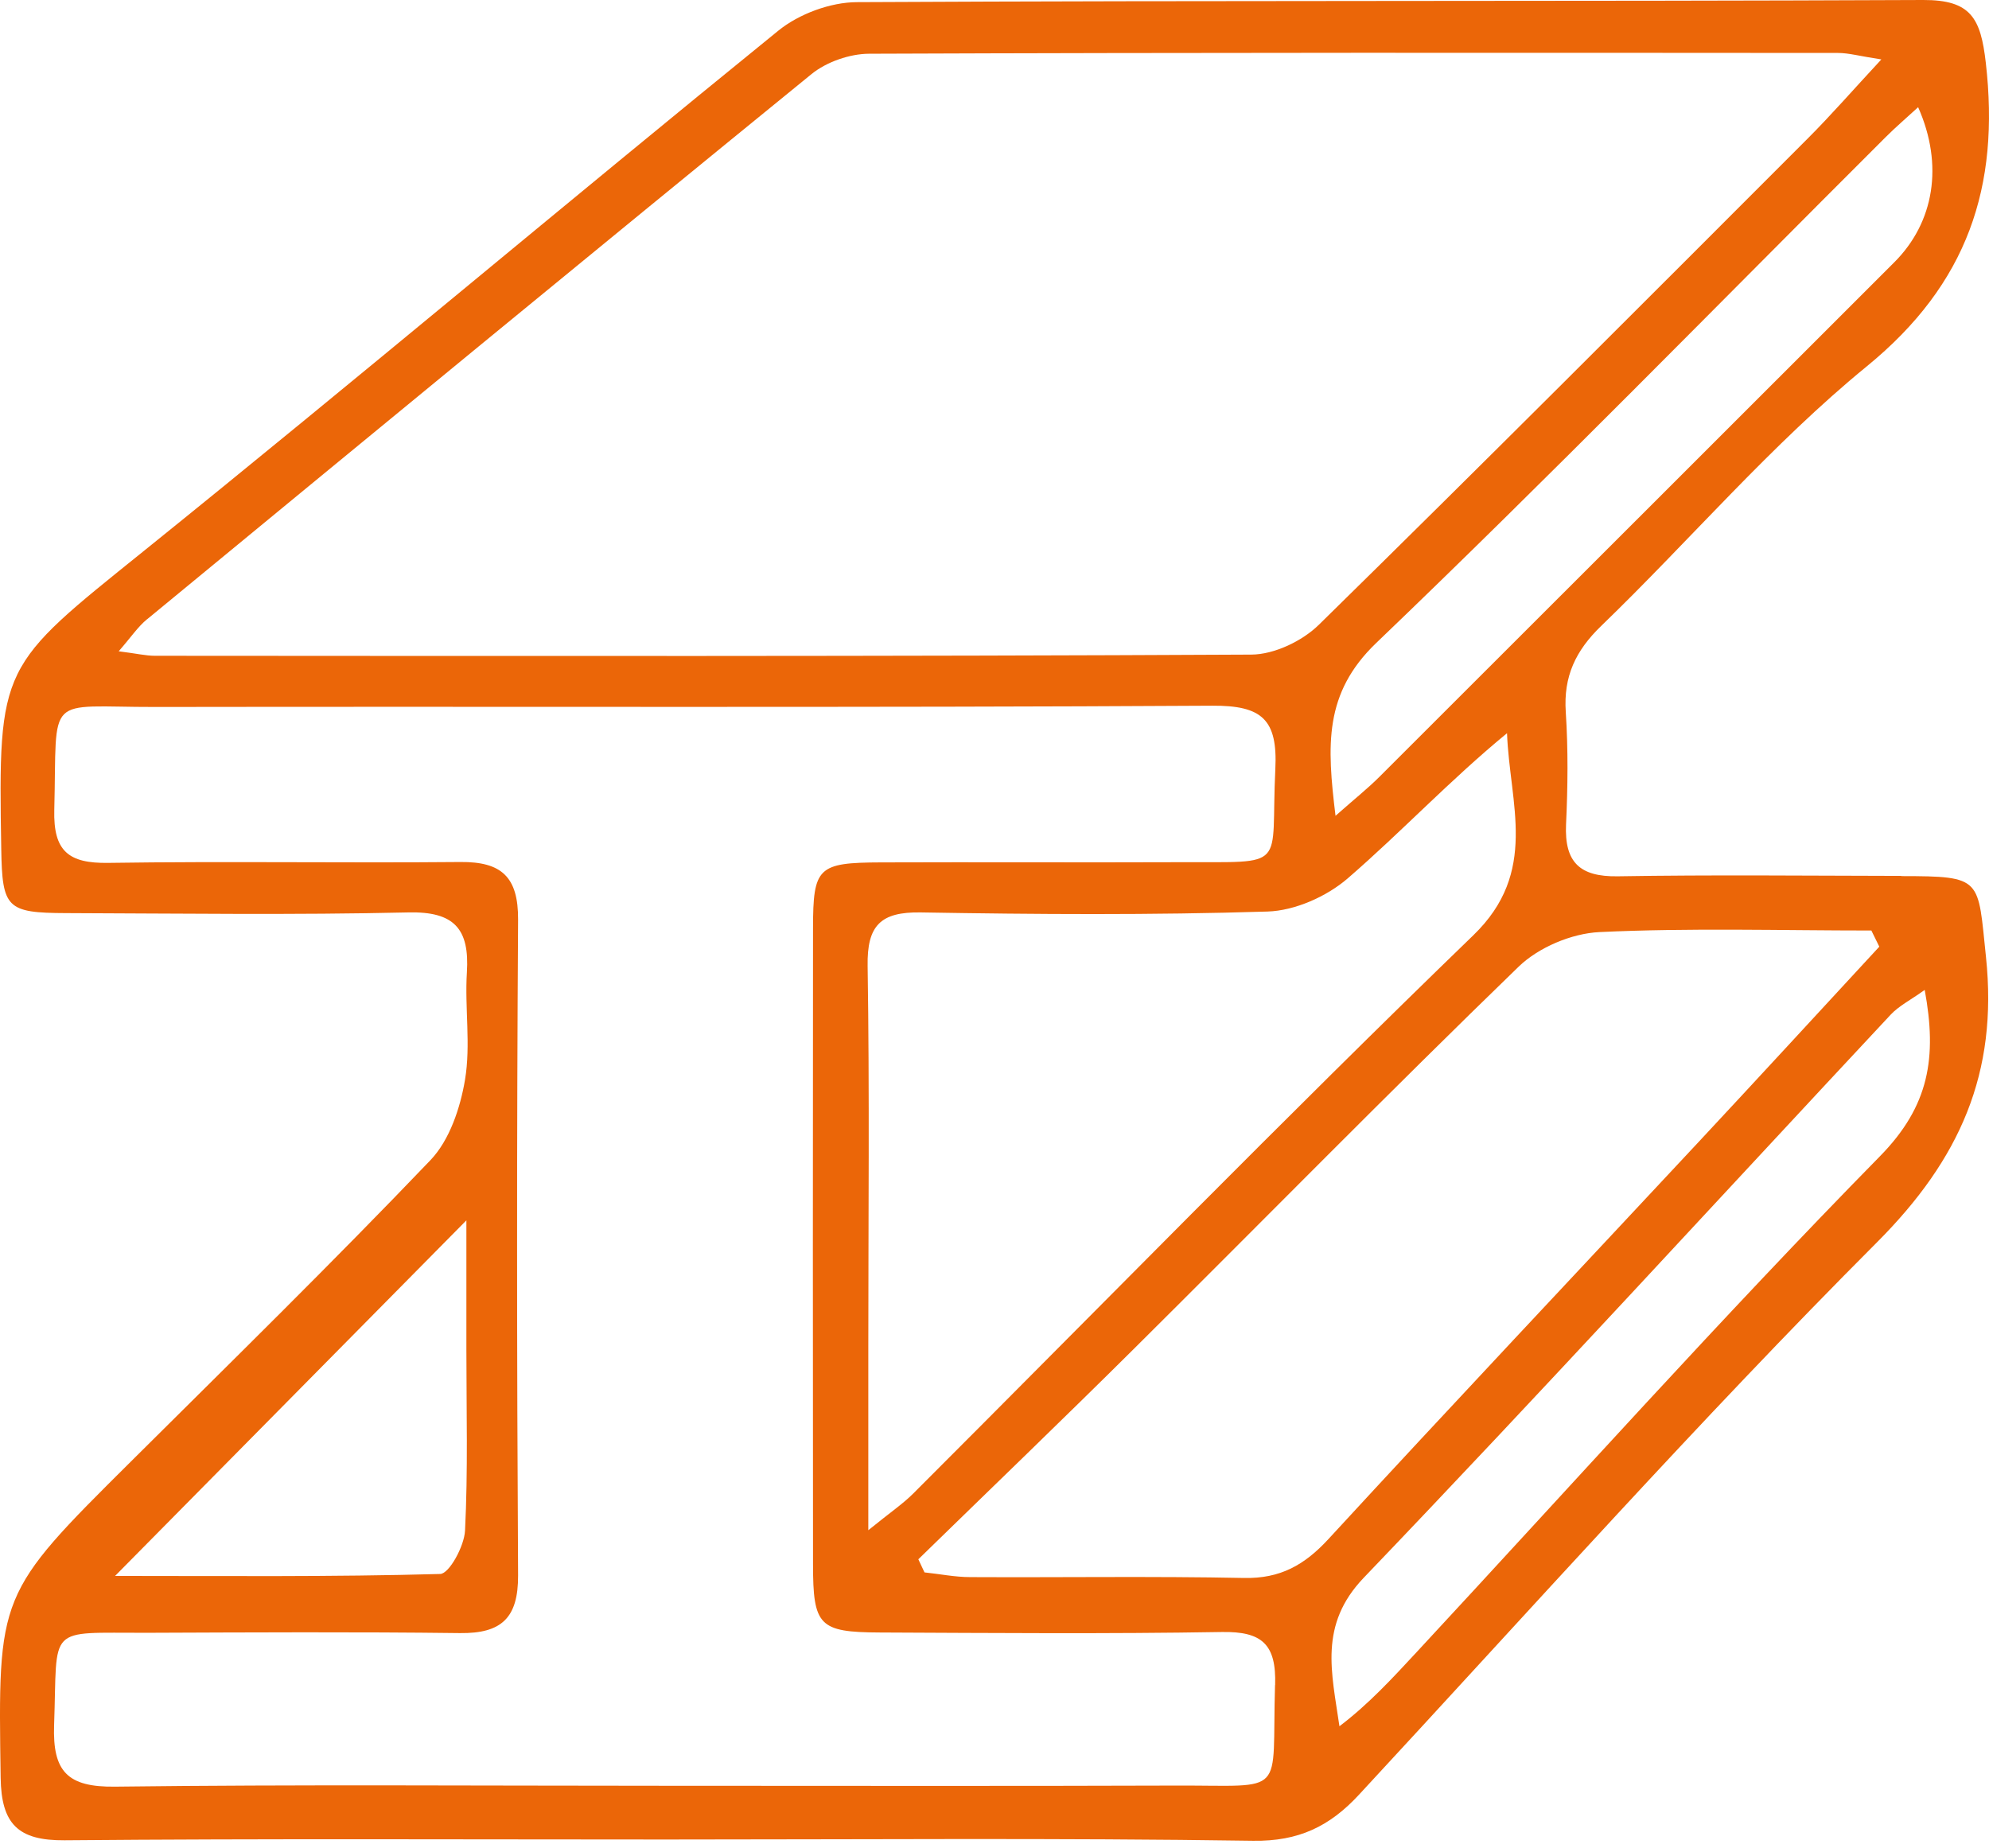 <svg width="99" height="92" viewBox="0 0 99 92" fill="none" xmlns="http://www.w3.org/2000/svg">
<path d="M94.636 43.601C89.929 43.592 85.223 43.543 80.516 43.621C78.621 43.65 77.866 42.914 77.948 41.038C78.036 39.177 78.056 37.302 77.934 35.44C77.817 33.672 78.421 32.39 79.698 31.158C84.131 26.875 88.165 22.12 92.916 18.237C97.939 14.134 99.552 9.296 98.84 3.118C98.587 0.911 98.105 -0.01 95.722 7.64755e-05C78.031 0.078 60.34 0.015 42.649 0.107C41.334 0.112 39.77 0.692 38.742 1.525C28.174 10.105 17.762 18.88 7.165 27.421C0.008 33.189 -0.094 33.063 0.062 42.261C0.11 45.204 0.33 45.443 3.282 45.453C8.963 45.472 14.644 45.55 20.325 45.419C22.615 45.365 23.375 46.242 23.239 48.4C23.127 50.179 23.438 52.006 23.146 53.745C22.912 55.148 22.376 56.756 21.426 57.75C16.554 62.846 11.511 67.787 6.512 72.757C-0.143 79.368 -0.099 79.358 0.032 88.494C0.066 90.793 0.895 91.626 3.214 91.607C13.197 91.519 23.175 91.568 33.158 91.568C42.898 91.568 52.637 91.485 62.372 91.631C64.638 91.665 66.182 90.915 67.639 89.341C76.18 80.123 84.55 70.735 93.422 61.843C97.554 57.701 99.454 53.419 98.85 47.64C98.436 43.718 98.709 43.616 94.641 43.611L94.636 43.601ZM95.474 5.34C96.75 8.215 96.273 11.075 94.28 13.062C85.739 21.594 77.208 30.135 68.662 38.666C68.073 39.255 67.42 39.772 66.474 40.61C66.046 37.102 65.89 34.51 68.501 32.005C77.101 23.767 85.422 15.24 93.856 6.826C94.363 6.319 94.913 5.852 95.474 5.335V5.34ZM43.219 67.056C43.219 60.732 43.283 54.408 43.185 48.084C43.151 46.072 43.824 45.385 45.831 45.419C51.585 45.516 57.344 45.555 63.093 45.375C64.453 45.331 66.036 44.629 67.083 43.723C69.753 41.414 72.18 38.822 75.01 36.498C75.142 40.02 76.594 43.402 73.335 46.554C63.902 55.679 54.733 65.073 45.446 74.355C44.944 74.856 44.35 75.256 43.219 76.172C43.219 72.688 43.219 69.872 43.219 67.056ZM7.316 30.831C18.328 21.759 29.339 12.692 40.398 3.683C41.144 3.079 42.294 2.68 43.254 2.675C59.332 2.612 75.41 2.626 91.488 2.636C92.019 2.636 92.55 2.792 93.642 2.958C92.219 4.492 91.137 5.735 89.978 6.894C81.89 14.987 73.812 23.089 65.646 31.099C64.818 31.913 63.42 32.58 62.284 32.585C44.096 32.678 25.904 32.654 7.716 32.644C7.258 32.644 6.8 32.532 5.908 32.42C6.532 31.703 6.863 31.202 7.311 30.831H7.316ZM23.214 60.742C23.214 63.075 23.214 65.141 23.214 67.207C23.214 70.204 23.297 73.205 23.146 76.196C23.107 76.966 22.362 78.335 21.913 78.35C16.53 78.501 11.146 78.447 5.728 78.447C11.599 72.503 17.226 66.808 23.214 60.747V60.742ZM63.463 83.88C63.293 89.483 64.116 88.864 58.567 88.883C50.045 88.913 41.519 88.893 32.998 88.893C23.906 88.893 14.815 88.825 5.723 88.937C3.37 88.966 2.61 88.197 2.693 85.868C2.873 80.849 2.259 81.293 7.311 81.278C12.505 81.258 17.704 81.229 22.898 81.293C24.959 81.317 25.797 80.542 25.787 78.423C25.723 67.543 25.718 56.664 25.787 45.784C25.801 43.65 24.963 42.89 22.917 42.91C17.075 42.963 11.229 42.866 5.387 42.953C3.419 42.983 2.649 42.378 2.702 40.318C2.853 34.437 2.176 35.202 7.74 35.192C25.275 35.163 42.805 35.231 60.34 35.129C62.815 35.114 63.6 35.811 63.478 38.286C63.23 43.328 64.199 42.895 58.703 42.919C53.753 42.939 48.798 42.91 43.848 42.929C40.705 42.939 40.471 43.168 40.467 46.198C40.457 56.751 40.457 67.309 40.467 77.863C40.467 80.927 40.764 81.249 43.77 81.263C49.451 81.288 55.137 81.336 60.818 81.239C62.815 81.205 63.532 81.848 63.468 83.88H63.463ZM61.919 78.549C57.378 78.457 52.832 78.53 48.291 78.506C47.531 78.506 46.776 78.35 46.016 78.272C45.914 78.053 45.812 77.838 45.709 77.619C49.29 74.126 52.896 70.662 56.443 67.139C62.83 60.795 69.13 54.374 75.595 48.113C76.584 47.158 78.226 46.466 79.605 46.398C84.112 46.184 88.633 46.32 93.145 46.32C93.276 46.588 93.408 46.856 93.54 47.124C90.533 50.379 87.537 53.638 84.516 56.878C78.382 63.456 72.209 69.999 66.119 76.615C64.93 77.906 63.717 78.588 61.919 78.549ZM93.564 57.565C85.686 65.59 78.177 73.979 70.523 82.228C69.329 83.514 68.146 84.81 66.669 85.931C66.284 83.251 65.627 80.888 67.882 78.535C76.73 69.297 85.369 59.86 94.105 50.51C94.514 50.072 95.084 49.789 95.8 49.277C96.419 52.639 96.034 55.051 93.564 57.565Z" fill="#EB6608"/>
</svg>

